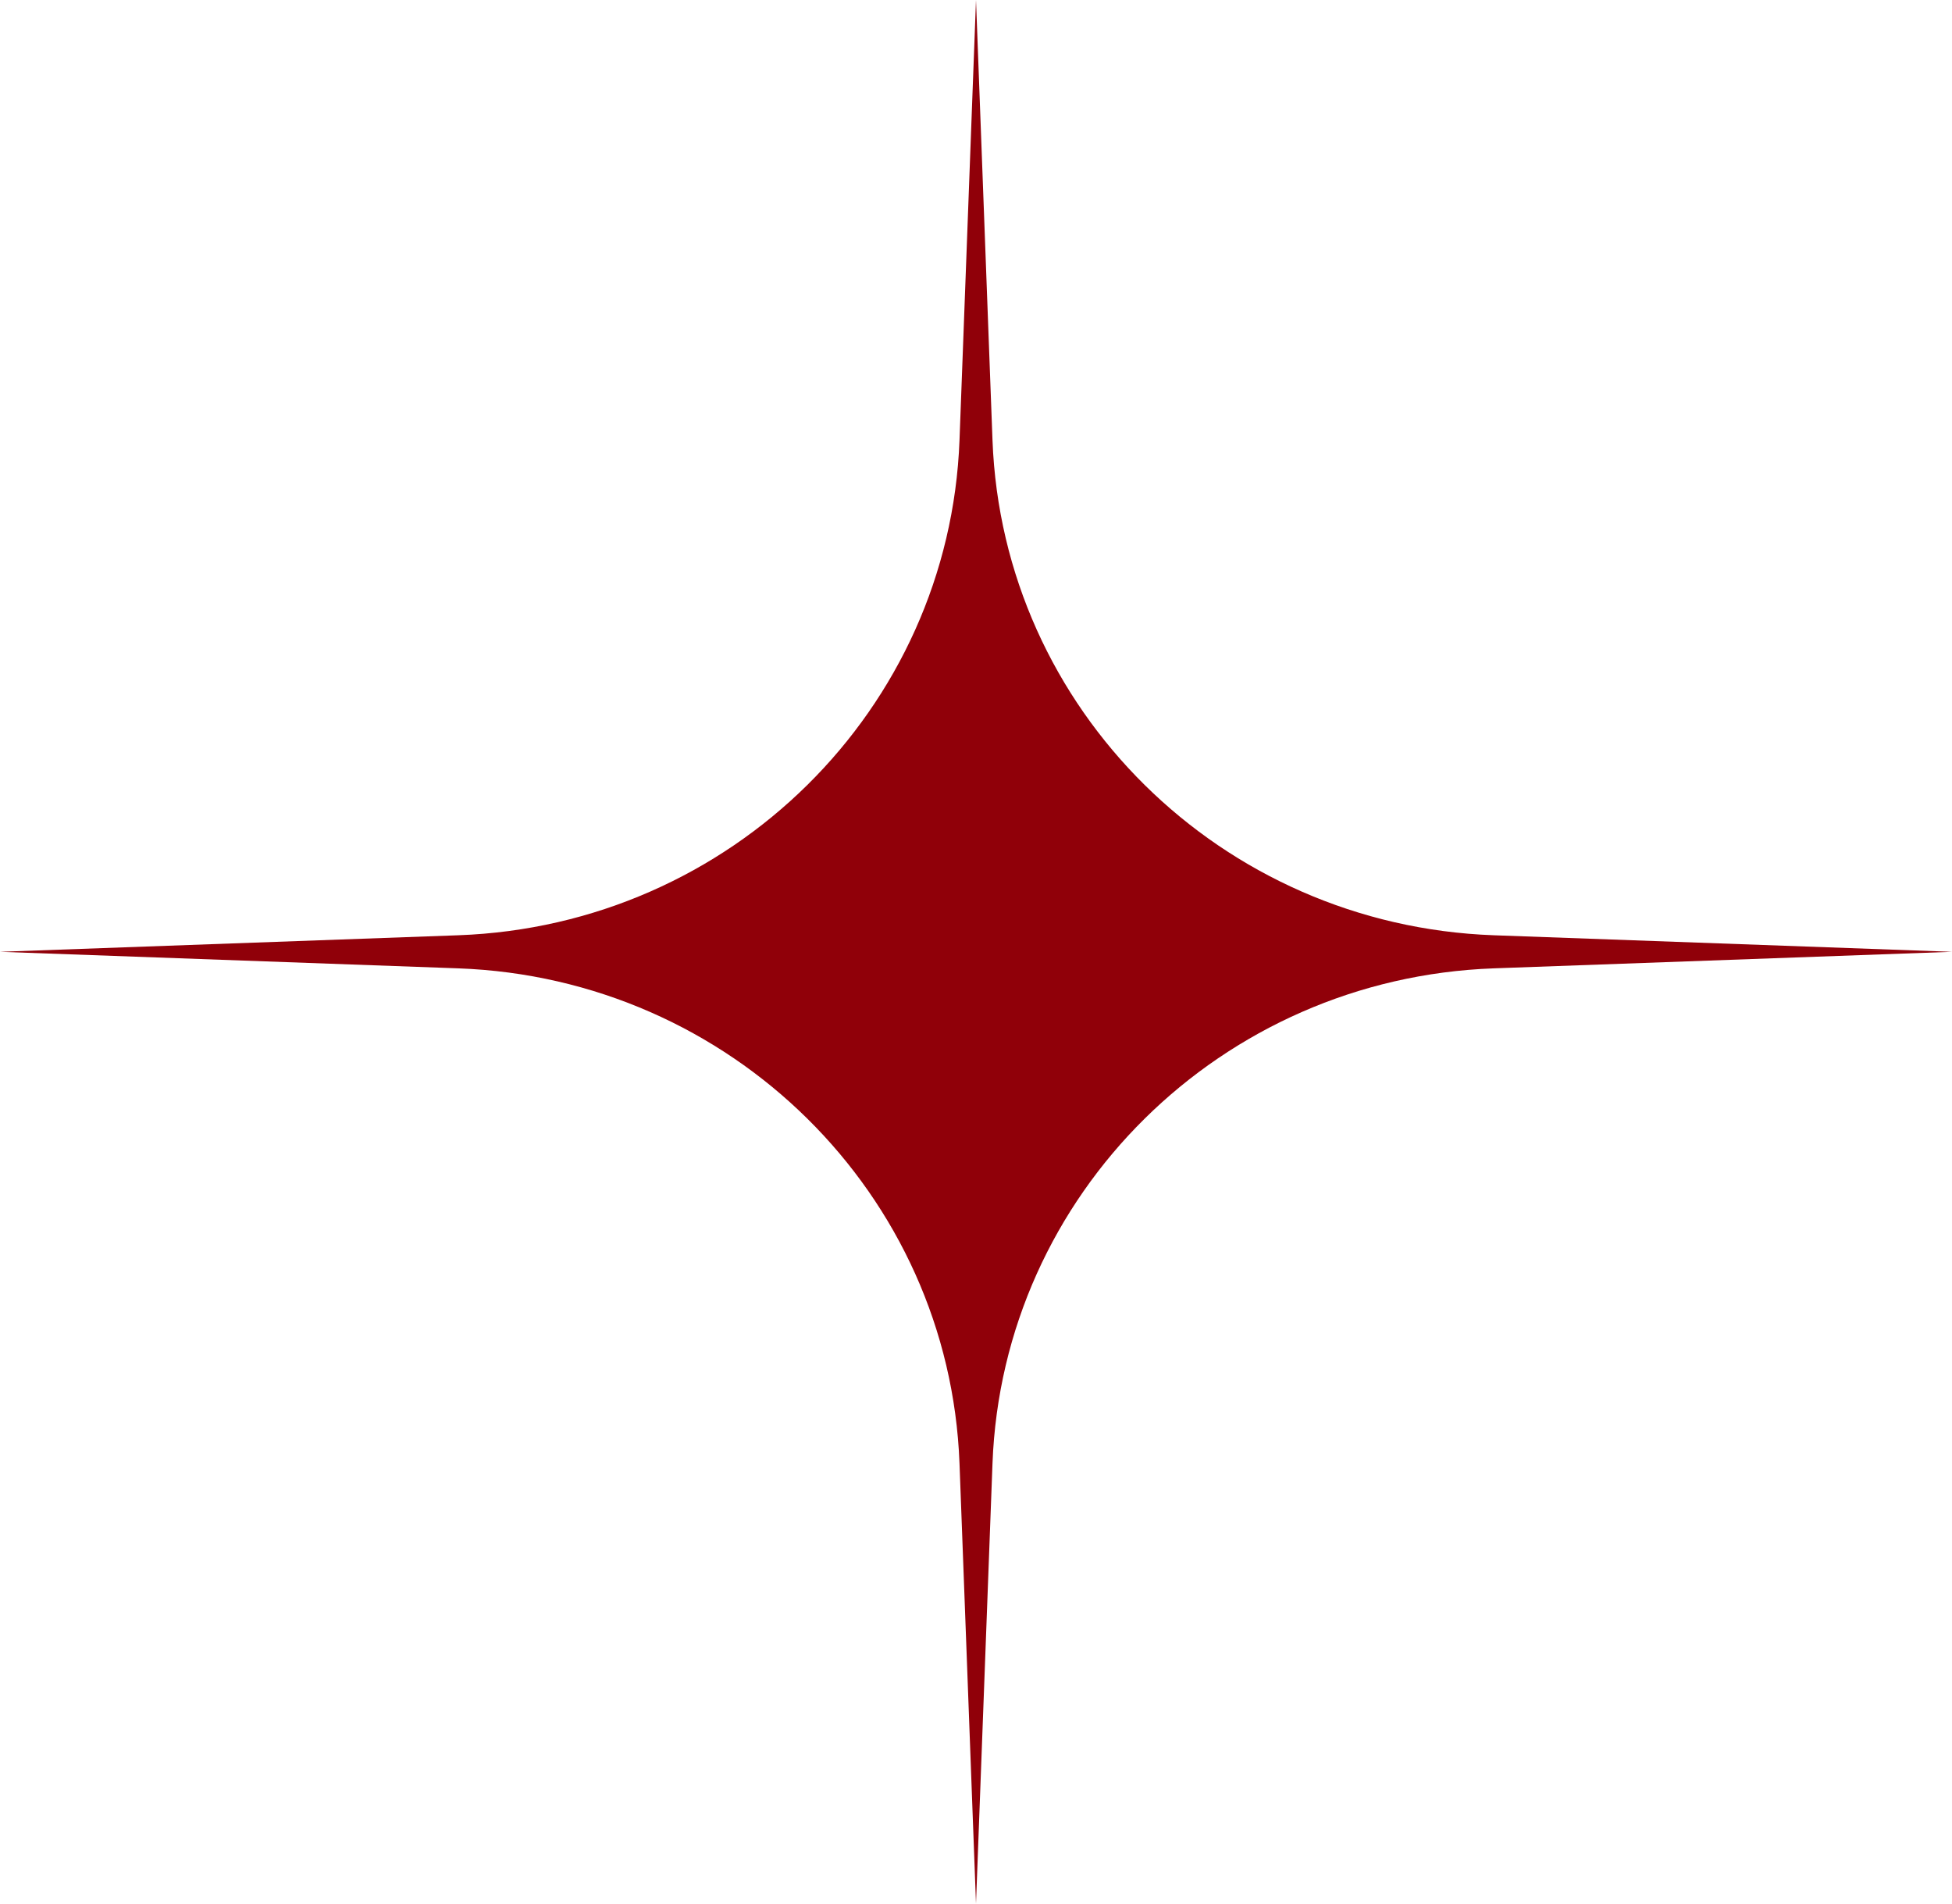 <?xml version="1.0" encoding="UTF-8"?> <svg xmlns="http://www.w3.org/2000/svg" width="40" height="39" viewBox="0 0 40 39" fill="none"> <path d="M20 0L20.338 9.018C20.545 14.535 25.025 18.959 30.608 19.161L40 19.5L30.608 19.839C25.025 20.041 20.545 24.465 20.338 29.982L20 39L19.662 29.982C19.455 24.465 14.975 20.041 9.392 19.839L0 19.5L9.392 19.161C14.975 18.959 19.455 14.535 19.662 9.018L20 0Z" fill="#900009"></path> </svg> 